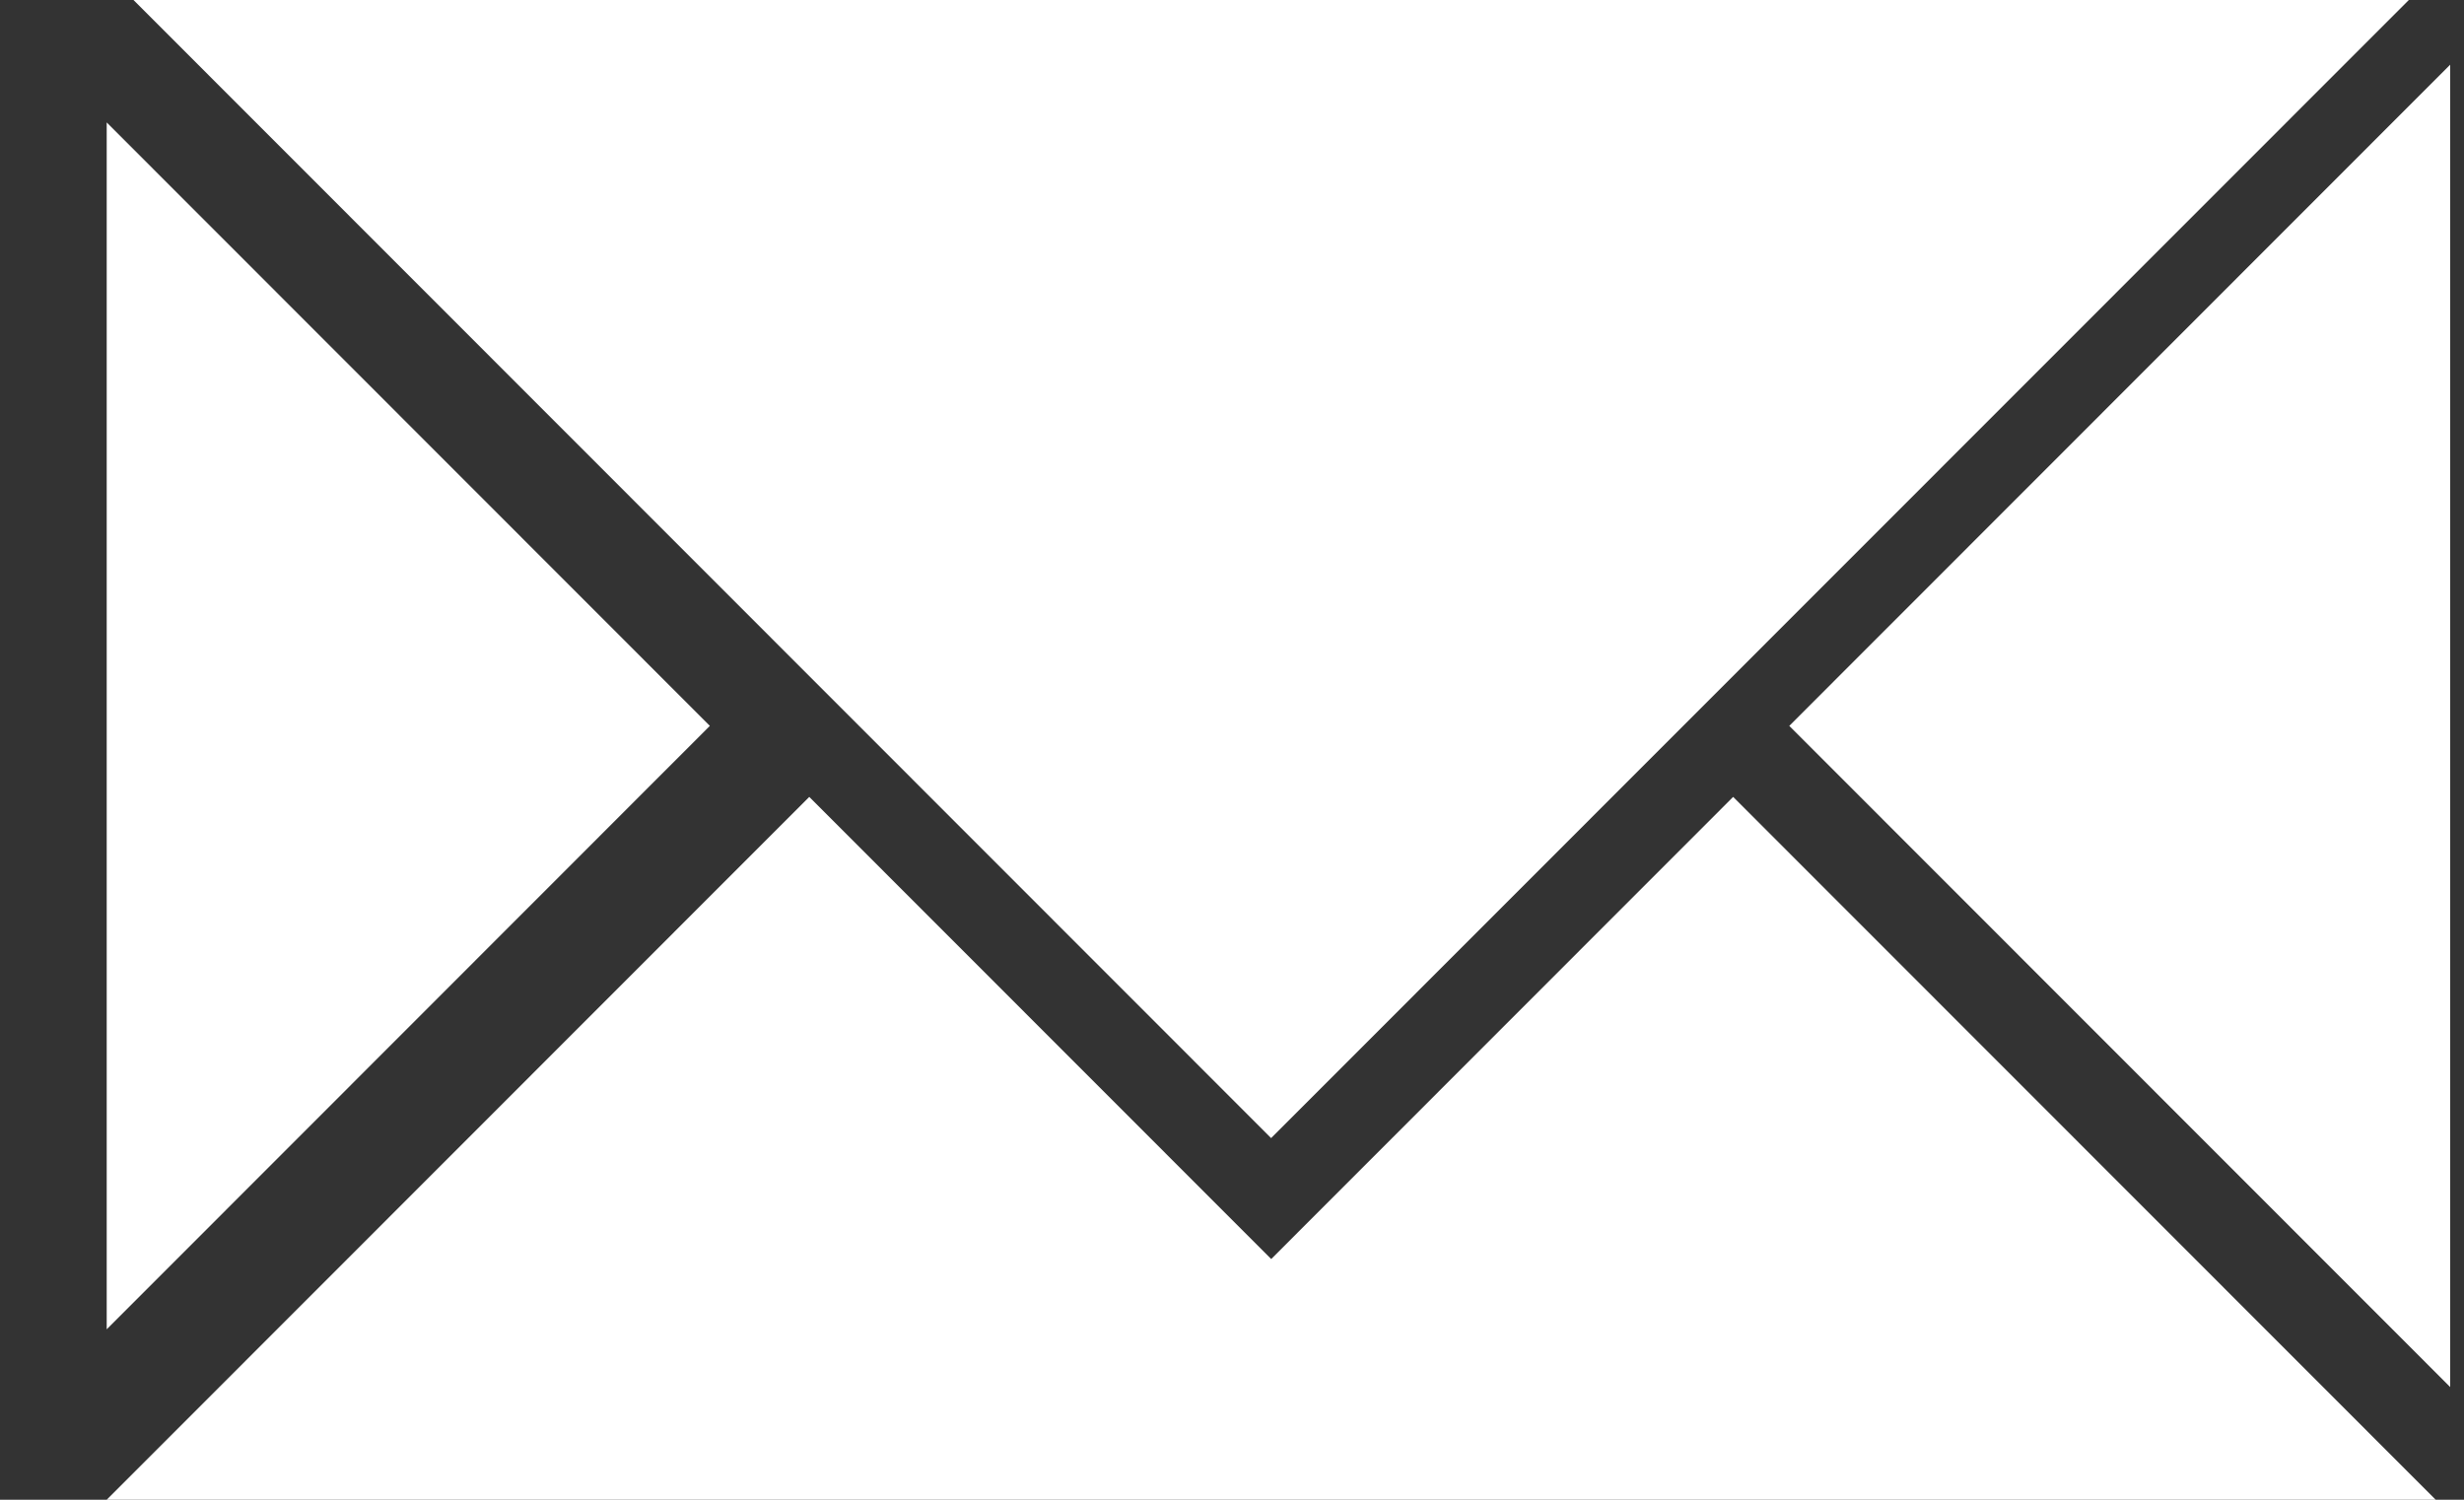 <svg width="23" height="14" viewBox="0 0 23 14" fill="none" xmlns="http://www.w3.org/2000/svg">
<rect x="0" y="0" width="23" height="14" fill="#333333" stroke="none"/>
<g clip-path="url(#clip0_436_183)">
<path fill-rule="evenodd" clip-rule="evenodd" d="M11.866 11.753L16.178 7.439L22.736 14H14.111H9.62H0.996L7.554 7.439L11.866 11.753ZM1.246 0L11.865 10.624L22.485 0H1.246ZM0.996 12.409L6.626 6.776L0.996 1.143V12.409ZM22.871 12.948L16.702 6.776L22.871 0.604V12.948Z" fill="white"/>
</g>
<defs>
<clipPath id="clip0_436_183">
<rect width="22.909" height="14" fill="white"/>
</clipPath>
</defs>
</svg>
